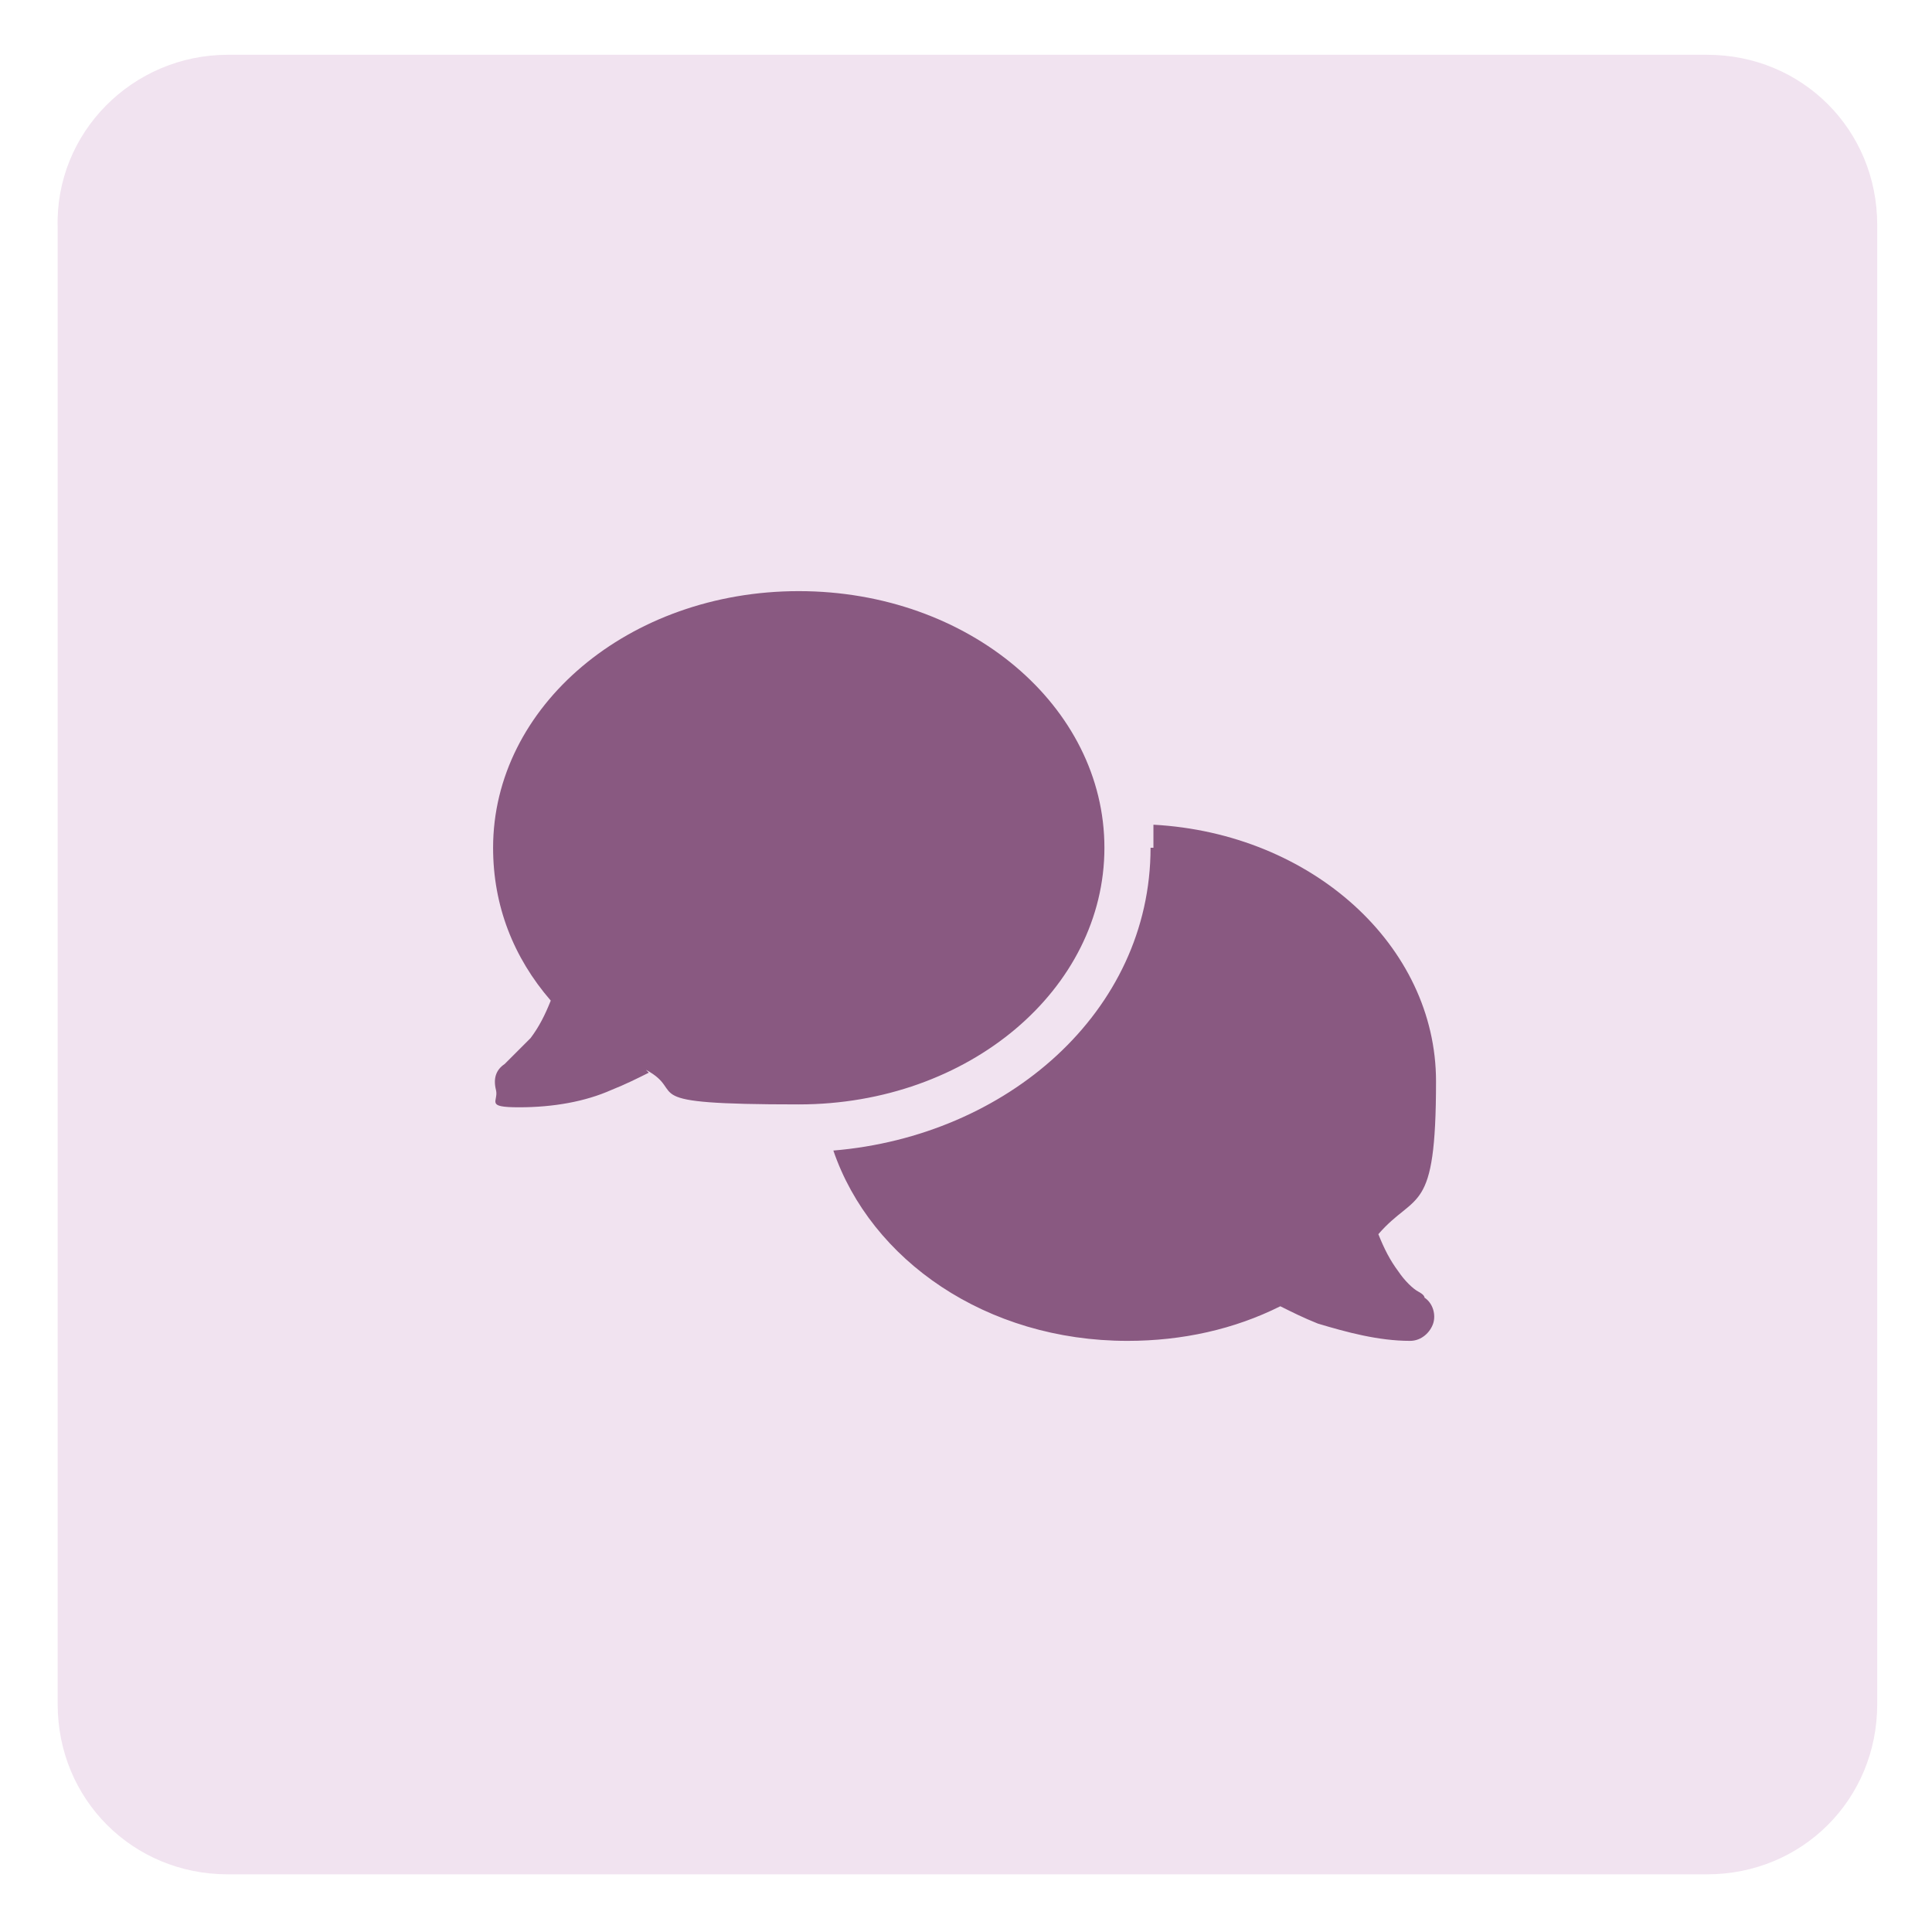 <?xml version="1.0" encoding="UTF-8"?>
<svg id="Layer_1" xmlns="http://www.w3.org/2000/svg" version="1.1" viewBox="0 0 67 67">
  <!-- Generator: Adobe Illustrator 29.1.0, SVG Export Plug-In . SVG Version: 2.1.0 Build 142)  -->
  <defs>
    <style>
      .st0 {
        fill: #895981;
      }

      .st1 {
        fill: #f1e3f0;
      }
    </style>
  </defs>
  <path class="st1" d="M7.9,1.9h51.3c3.3,0,5.9,2.6,5.9,5.9v51.3c0,3.3-2.6,5.9-5.9,5.9H7.9c-3.3,0-5.9-2.6-5.9-5.9V7.9C1.9,4.6,4.6,1.9,7.9,1.9Z"/>
  <path class="st0" d="M22.5,37.2c-.4.2-.8.4-1.3.6-.9.4-2,.6-3.2.6s-.7-.2-.8-.6,0-.7.3-.9h0s0,0,0,0c0,0,.1-.1.2-.2.2-.2.4-.4.7-.7.3-.4.5-.8.7-1.3-1.3-1.5-2-3.3-2-5.3,0-4.9,4.7-8.9,10.6-8.9s10.6,4,10.6,8.9-4.7,8.9-10.6,8.9-3.8-.4-5.3-1.2ZM40,29.4c0-.3,0-.5,0-.8,5.5.3,9.8,4.2,9.8,8.9s-.7,3.8-2,5.3c.2.5.4.9.7,1.3.2.3.5.6.7.7,0,0,.2.1.2.2s0,0,0,0h0c.3.2.4.6.3.9-.1.3-.4.6-.8.6-1.1,0-2.2-.3-3.2-.6-.5-.2-.9-.4-1.3-.6-1.6.8-3.4,1.2-5.3,1.2-4.9,0-8.9-2.8-10.2-6.6,6-.5,11-4.8,11-10.5h0Z"/>
</svg>
